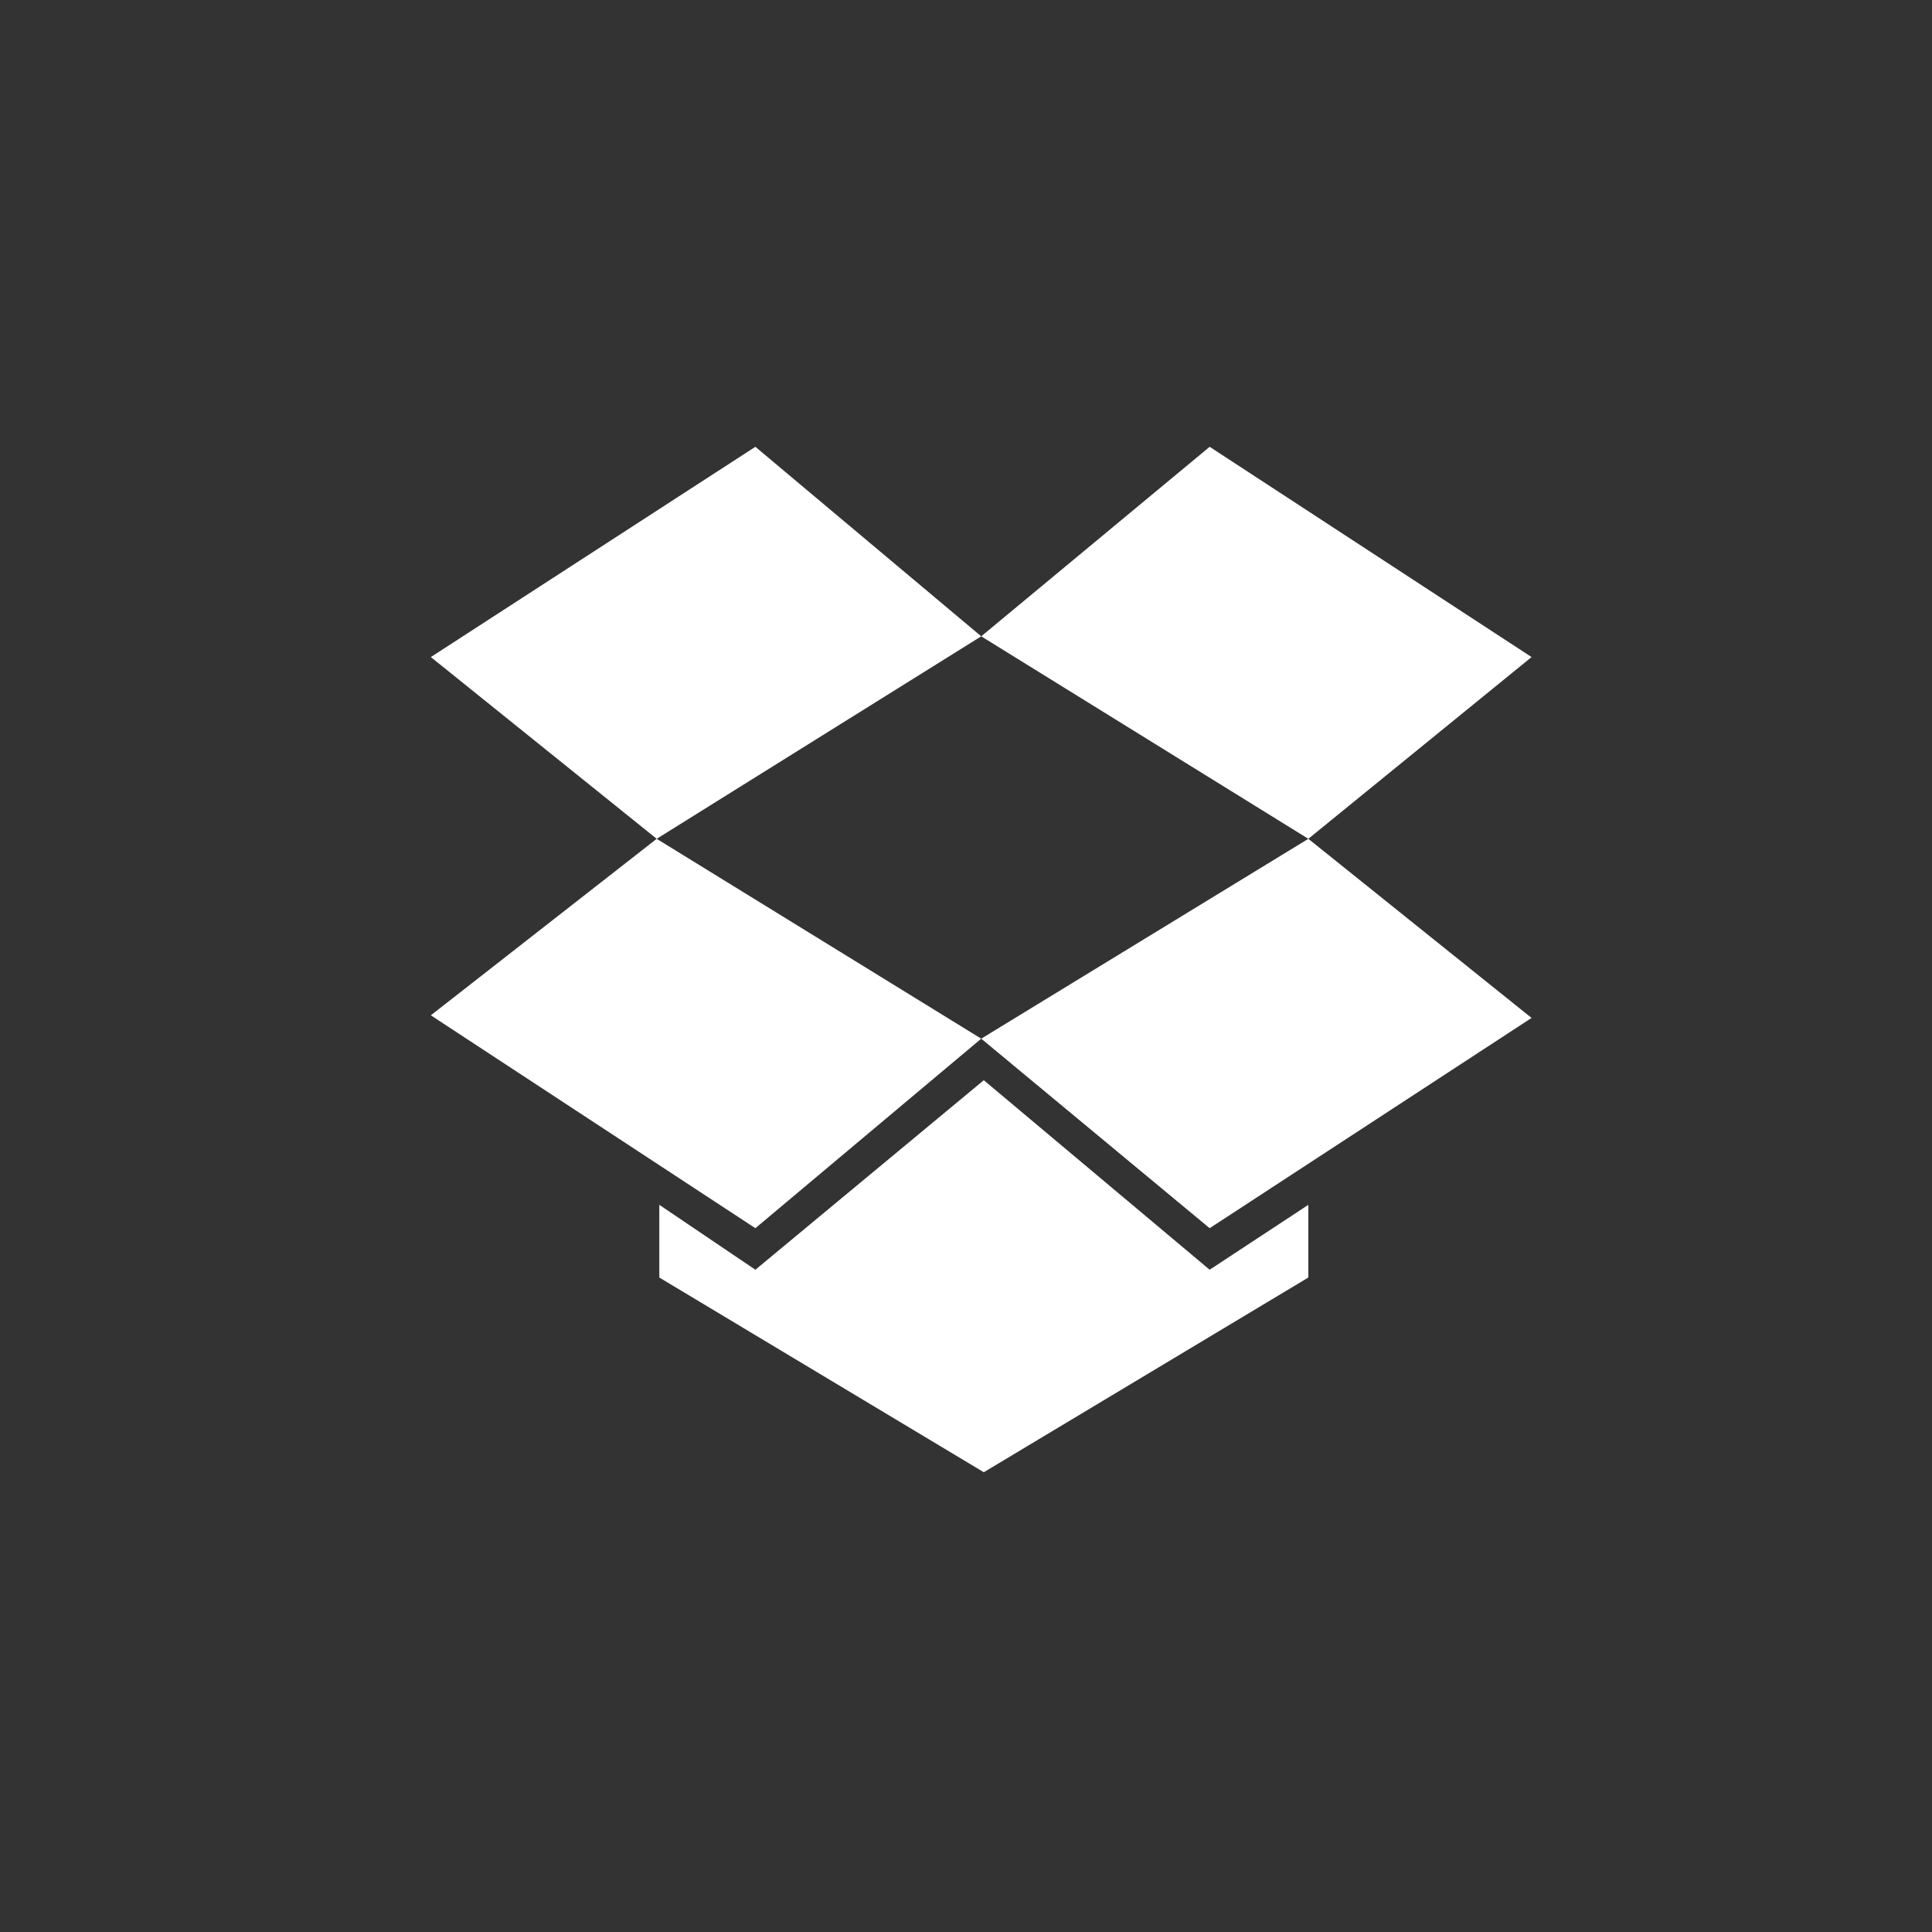 <svg width="42" height="42" viewBox="0 0 42 42" fill="none" xmlns="http://www.w3.org/2000/svg">
    <rect x="0" y="0" width="42" height="42" fill="#333333" stroke="none"/>
    <path d="M16.421 9.713L9.366 14.284L14.276 18.235L21.331 13.833L16.421 9.713ZM9.366 22.072L16.421 26.7L21.331 22.58L14.276 18.235L9.366 22.072ZM21.331 22.58L26.297 26.7L33.295 22.129L28.442 18.235L21.331 22.58ZM33.295 14.284L26.297 9.713L21.331 13.833L28.442 18.235L33.295 14.284ZM21.387 23.483L16.421 27.603L14.333 26.192V27.772L21.387 32.005L28.442 27.772V26.192L26.297 27.603L21.387 23.483Z" fill="white"/>
</svg>
